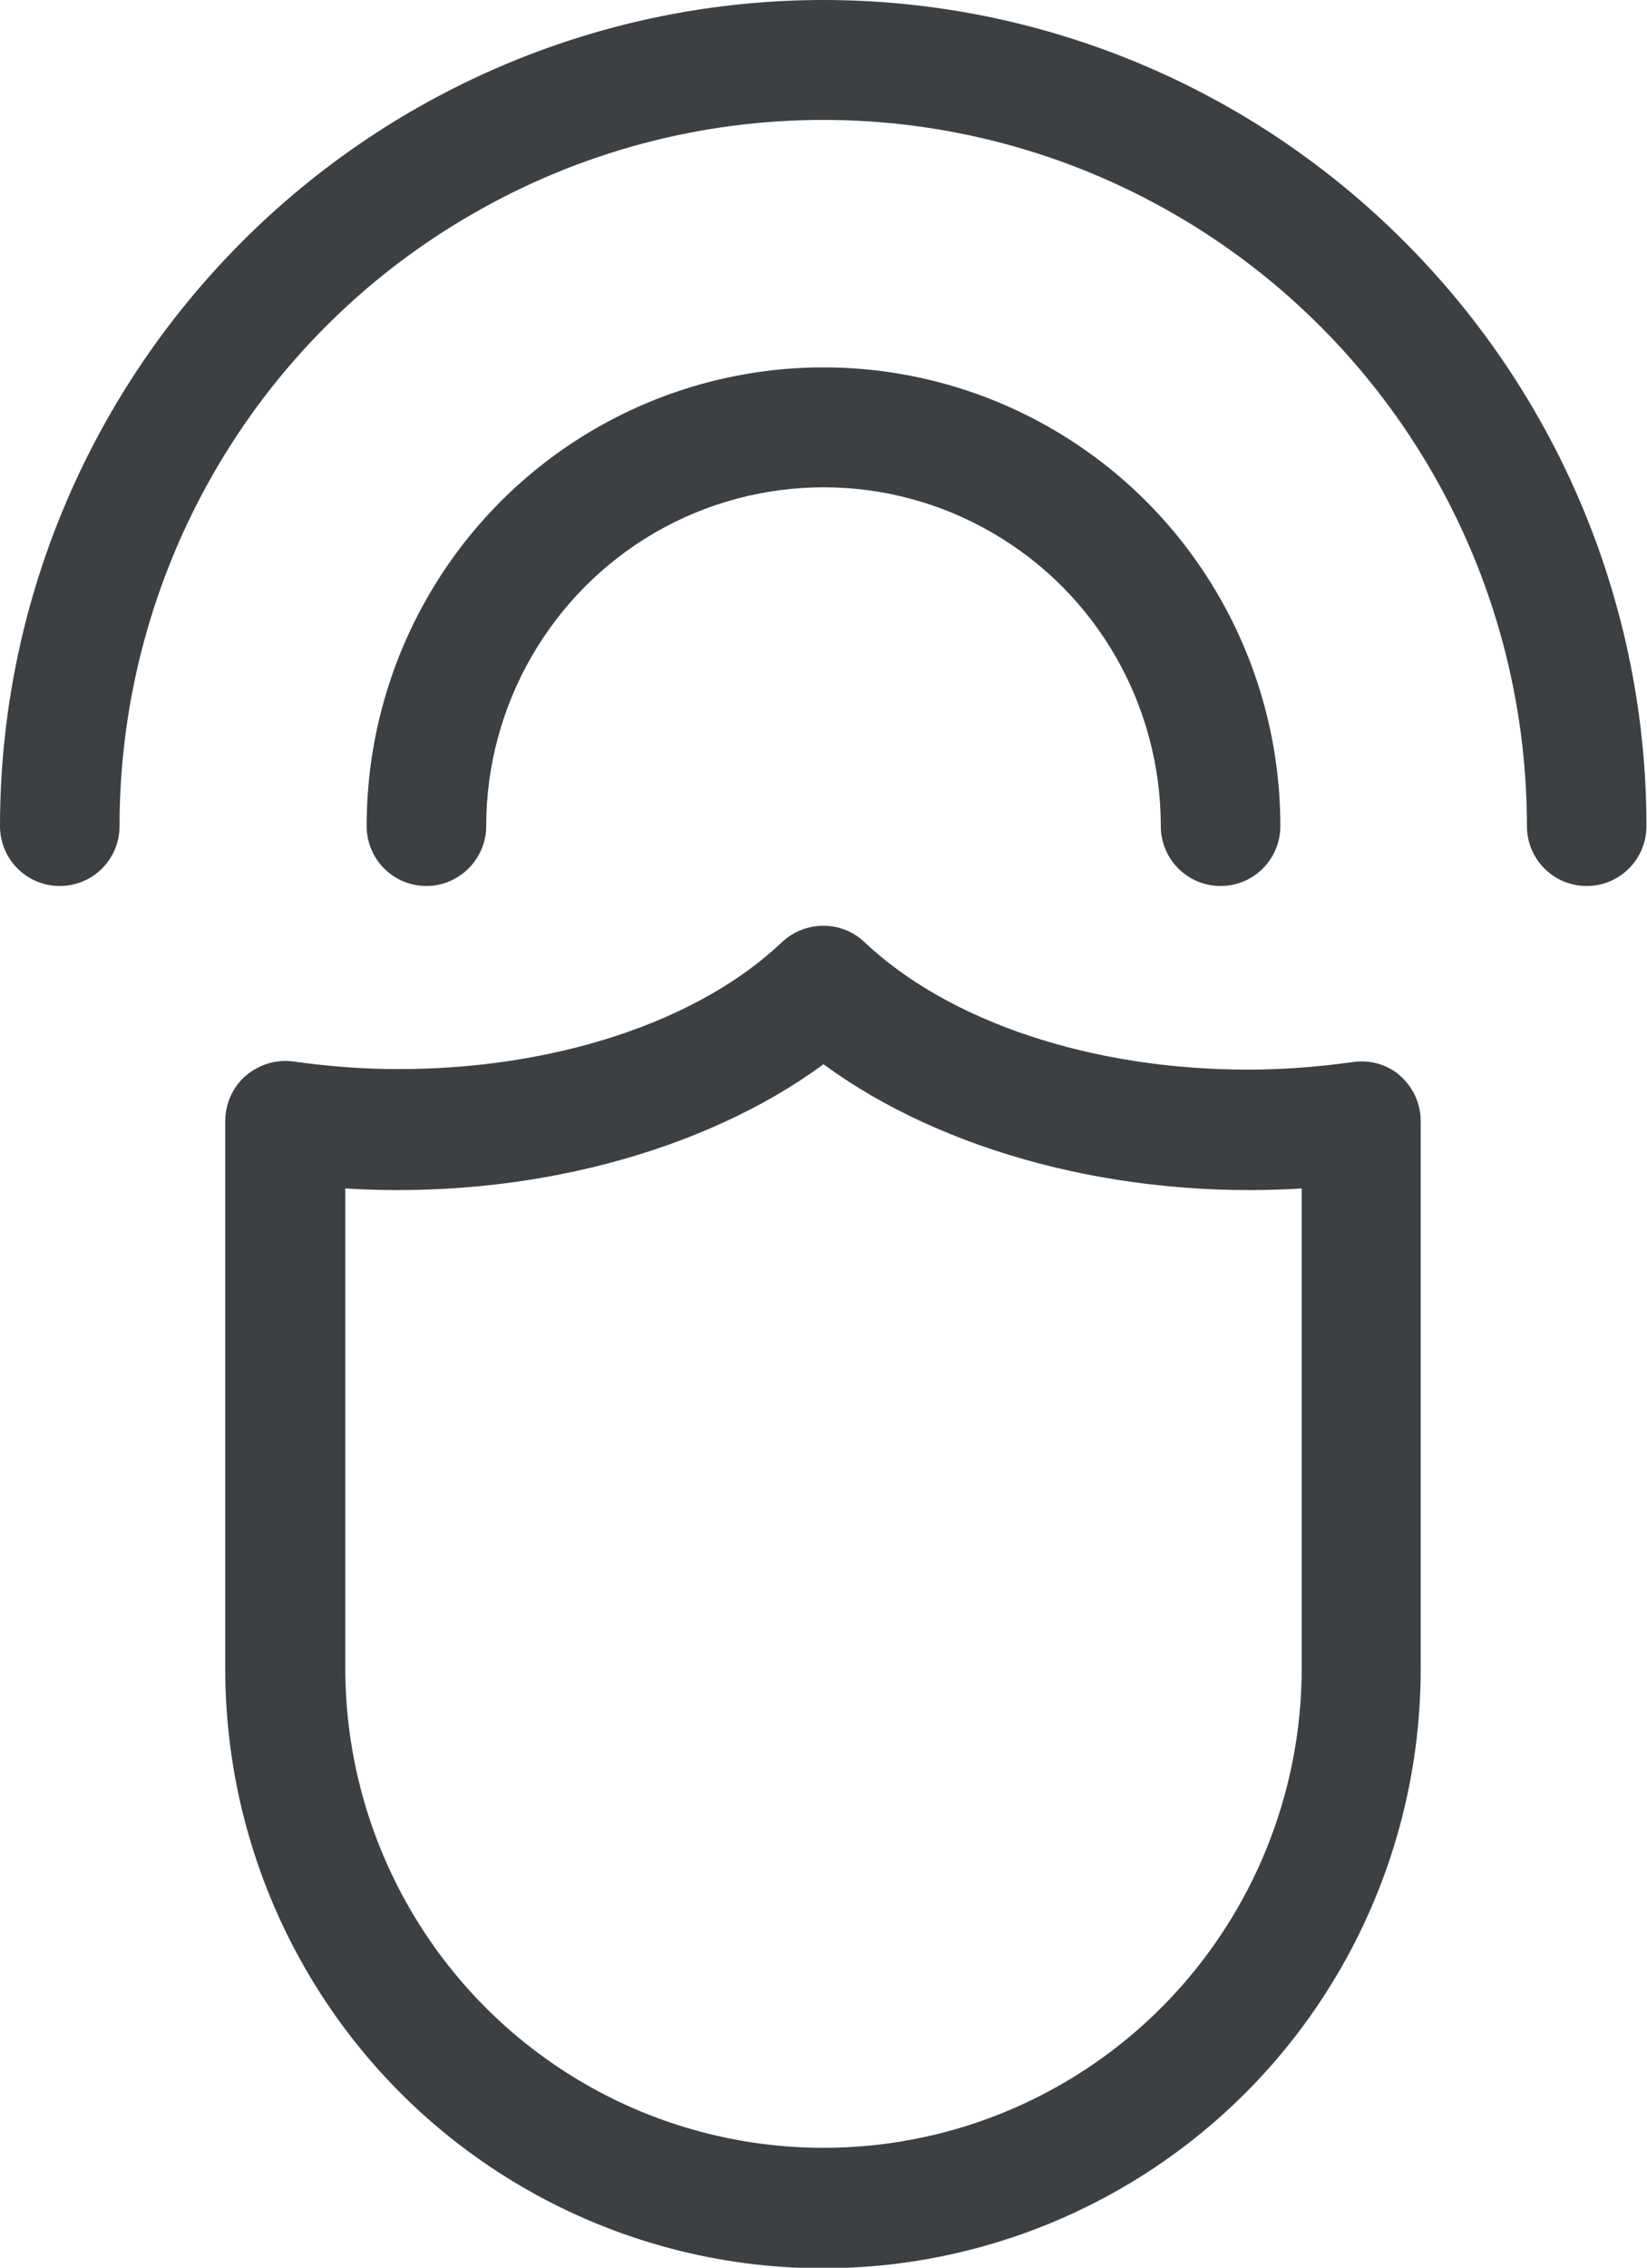 <svg width="101" height="139" viewBox="0 0 101 139" fill="none" xmlns="http://www.w3.org/2000/svg">
<g clip-path="url(#clip0_516_8534)">
<path d="M82.934 65.103C80.807 65.398 78.679 65.562 76.519 65.562C66.963 65.562 58.191 62.642 53.02 57.753C51.613 56.407 49.387 56.407 47.947 57.753C42.809 62.642 33.972 65.53 24.448 65.53C22.288 65.53 20.161 65.365 18.034 65.07C16.986 64.906 15.906 65.234 15.088 65.923C14.27 66.612 13.812 67.662 13.812 68.745V102.281C13.812 115.407 20.783 127.548 32.139 134.111C43.496 140.674 57.438 140.674 68.795 134.111C80.152 127.548 87.123 115.407 87.123 102.281V68.713C87.123 67.662 86.665 66.645 85.847 65.923C85.061 65.234 83.981 64.939 82.934 65.103ZM79.825 102.248C79.825 112.749 74.228 122.462 65.162 127.712C56.097 132.962 44.904 132.962 35.838 127.712C26.772 122.462 21.175 112.749 21.175 102.248V72.847C32.303 73.536 43.169 70.616 50.5 65.234C57.831 70.616 68.697 73.536 79.825 72.847V102.248Z" fill="#3D4043"/>
<path d="M50.5 0C37.114 0 24.285 5.349 14.826 14.832C5.335 24.348 0 37.211 0 50.632C0 52.666 1.636 54.307 3.666 54.307C5.695 54.307 7.331 52.666 7.331 50.632C7.331 35.177 15.546 20.87 28.899 13.158C42.252 5.414 58.715 5.414 72.068 13.158C85.421 20.902 93.636 35.177 93.636 50.632C93.636 52.666 95.272 54.307 97.302 54.307C99.331 54.307 100.967 52.666 100.967 50.632C100.967 37.211 95.632 24.348 86.174 14.865C76.716 5.349 63.886 0 50.5 0Z" fill="#3D4043"/>
<path d="M29.816 50.632C29.816 43.216 33.776 36.358 40.158 32.65C46.572 28.942 54.46 28.942 60.842 32.65C67.257 36.358 71.184 43.216 71.184 50.632C71.184 52.666 72.821 54.307 74.85 54.307C76.879 54.307 78.516 52.666 78.516 50.632C78.516 40.591 73.181 31.305 64.508 26.284C55.835 21.263 45.165 21.263 36.492 26.284C27.819 31.305 22.484 40.591 22.484 50.632C22.484 52.666 24.121 54.307 26.15 54.307C28.146 54.307 29.816 52.666 29.816 50.632Z" fill="#3D4043"/>
</g>
<defs>
<clipPath id="clip0_516_8534">
<rect width="101" height="139" fill="white"/>
</clipPath>
</defs>
</svg>
